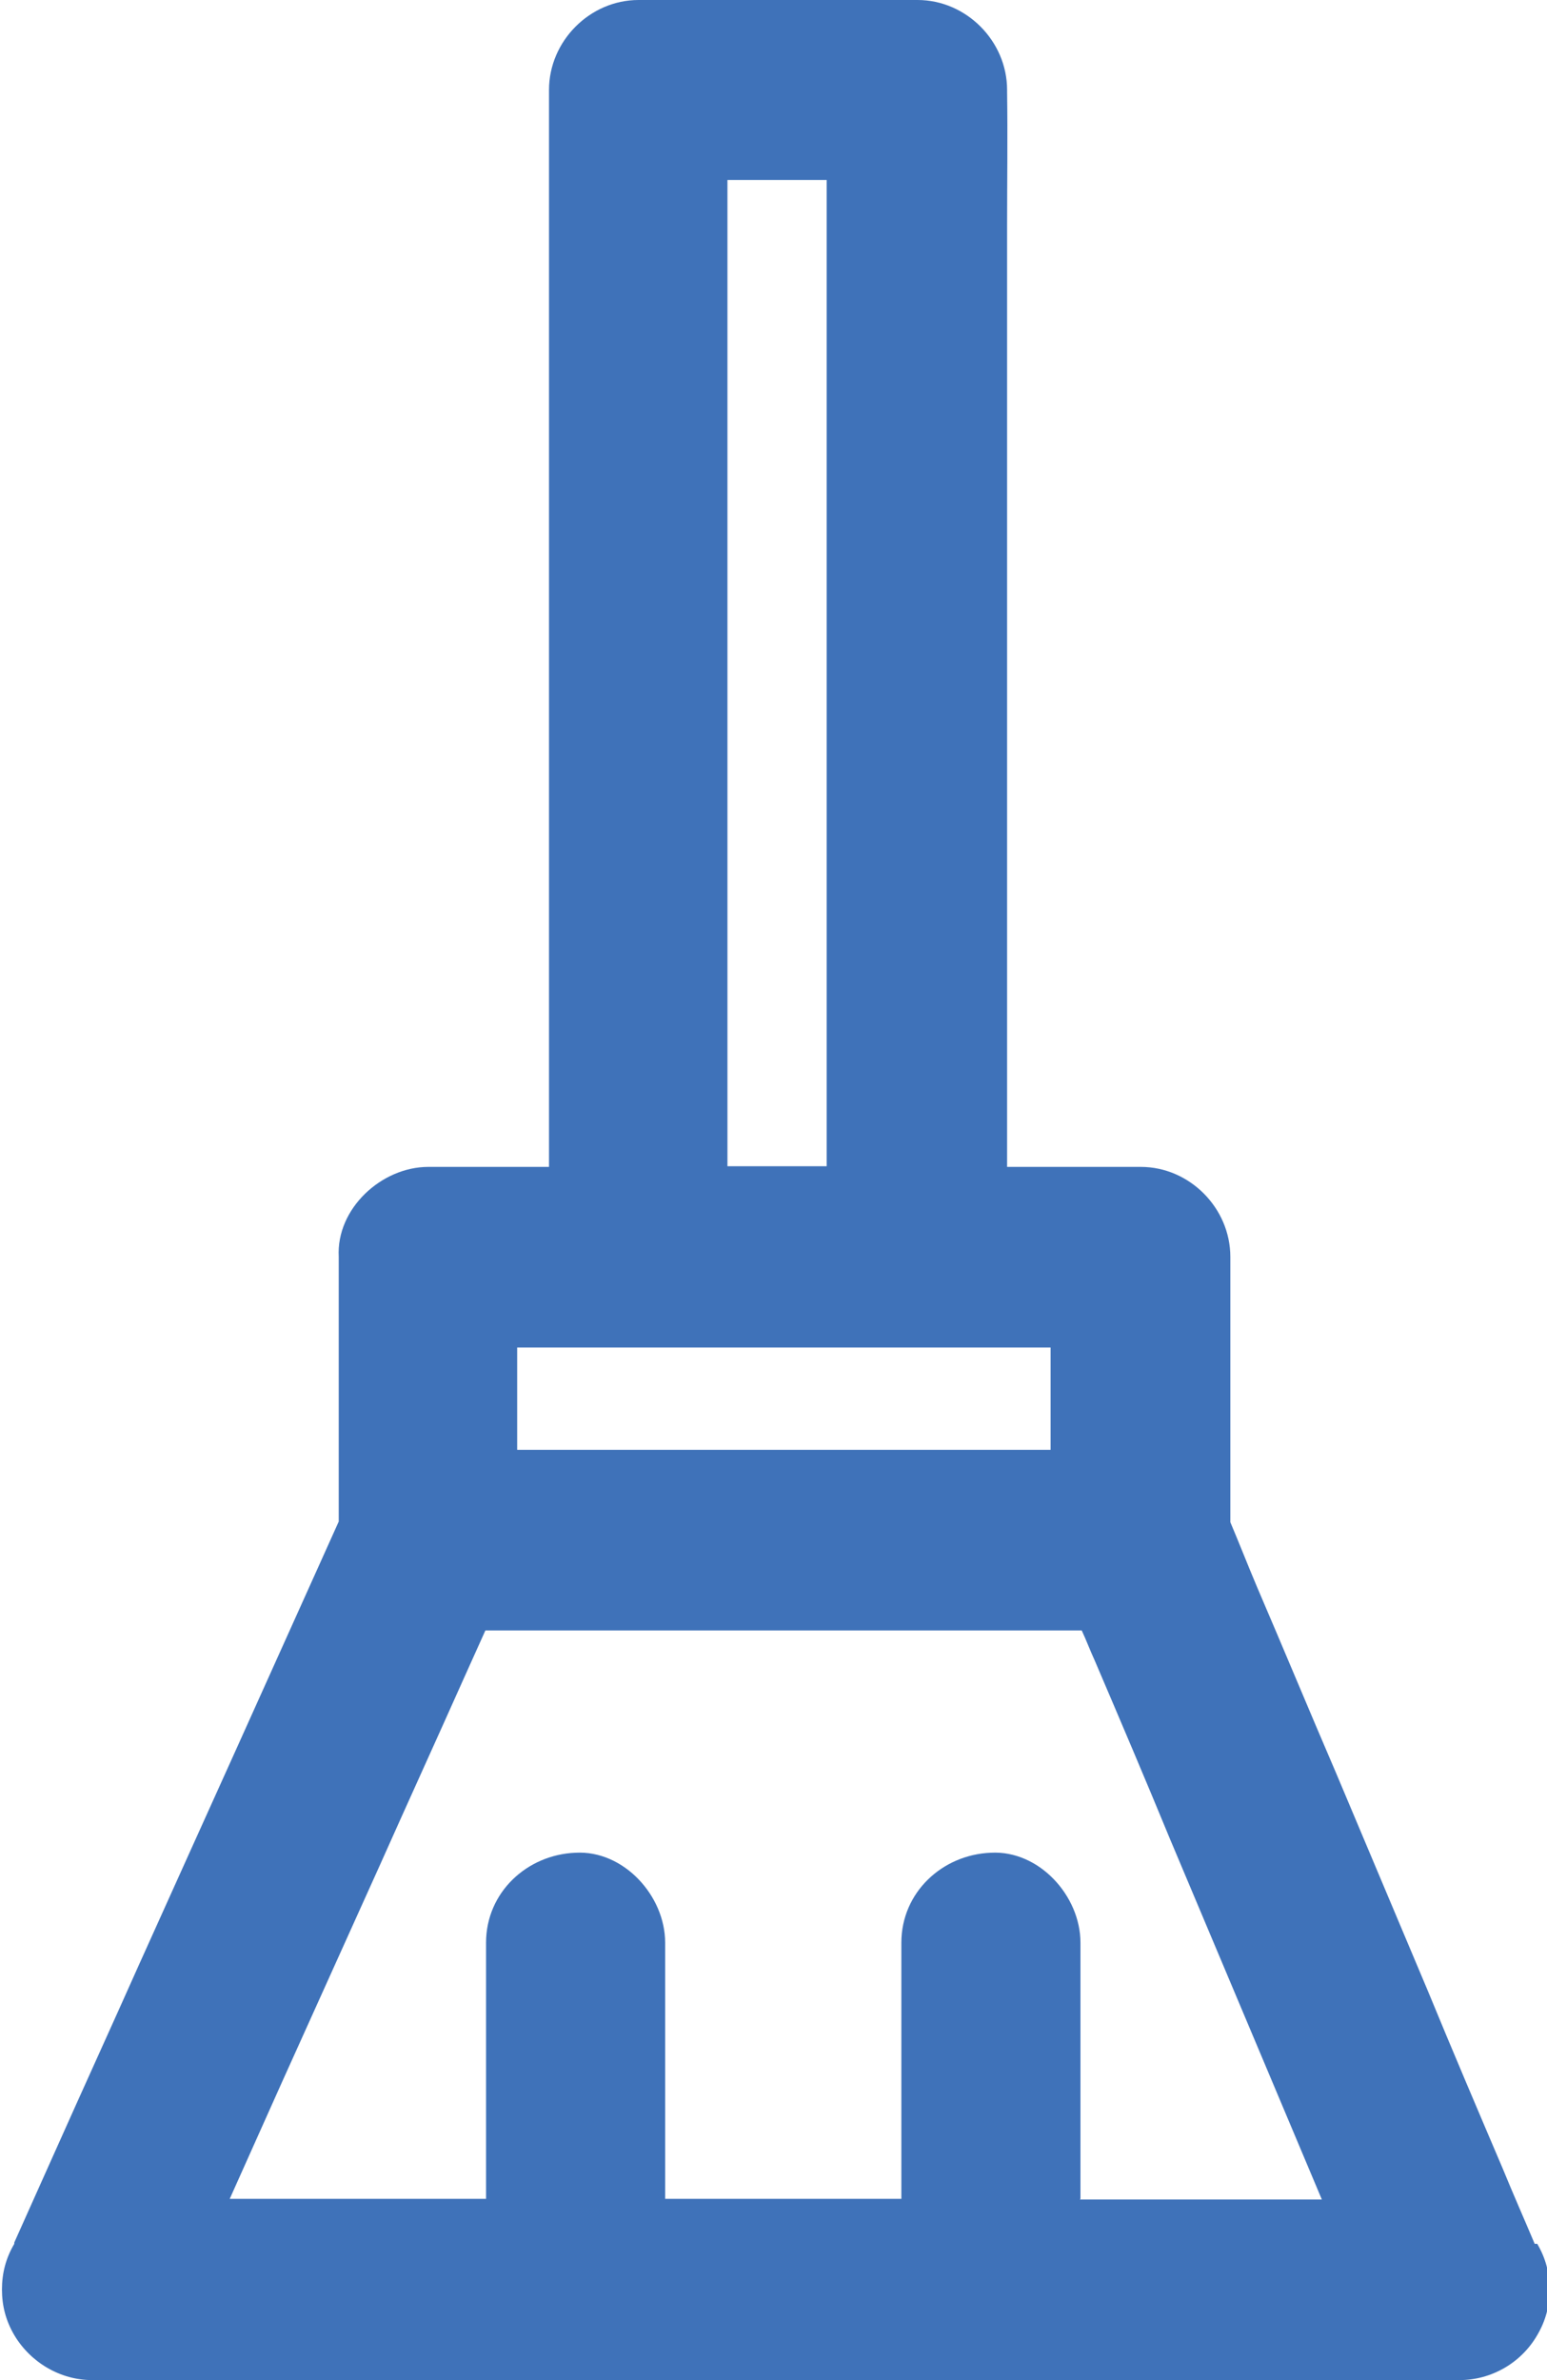 <svg xmlns="http://www.w3.org/2000/svg" width="26" height="40" viewBox="0 0 26 40" fill="none"><g clip-path="url(#clip0_42_663)"><path d="M25.793 37.71C25.618 37.294 25.433 36.878 25.258 36.45C24.833 35.453 24.408 34.456 23.993 33.448C23.481 32.232 22.968 31.016 22.456 29.8C22.008 28.759 21.572 27.707 21.125 26.667C20.972 26.305 20.831 25.944 20.678 25.582V21.123C20.678 20.301 19.991 19.611 19.173 19.611H16.926V3.791C16.926 3.046 16.937 2.29 16.926 1.545C16.926 1.545 16.926 1.523 16.926 1.512C16.926 0.69 16.239 0 15.421 0H10.732C9.914 0 9.227 0.69 9.227 1.512V17.738C9.227 18.362 9.227 18.987 9.227 19.611H7.198C6.413 19.611 5.649 20.312 5.693 21.123V25.571C5.573 25.834 5.453 26.108 5.333 26.371C4.886 27.368 4.428 28.376 3.981 29.373C3.435 30.578 2.89 31.794 2.345 32.999C1.876 34.051 1.396 35.103 0.927 36.154C0.698 36.669 0.469 37.173 0.24 37.688C0.24 37.688 0.24 37.699 0.24 37.71C0.098 37.951 0.033 38.203 0.033 38.477C0.033 38.751 0.098 39.003 0.24 39.244C0.513 39.704 1.014 40 1.549 40H21.703C22.63 40 23.557 40.011 24.484 40C24.495 40 24.506 40 24.528 40C25.062 40 25.564 39.715 25.836 39.244C25.978 39.003 26.044 38.751 26.044 38.477C26.044 38.203 25.978 37.951 25.836 37.71H25.793ZM8.692 22.646H17.657V24.366H8.692V22.646ZM12.226 18.176V3.791C12.226 3.539 12.226 3.287 12.226 3.024H13.894V17.727C13.894 18.351 13.894 18.976 13.894 19.6H12.226V18.165V18.176ZM18.159 36.954V32.649C18.159 31.86 17.461 31.093 16.654 31.137C15.836 31.169 15.149 31.805 15.149 32.649V36.954H11.179V32.649C11.179 31.86 10.481 31.093 9.674 31.137C8.856 31.169 8.169 31.805 8.169 32.649V36.954H4.352C4.188 36.954 4.024 36.954 3.861 36.954C4.155 36.297 4.45 35.64 4.744 34.982C5.289 33.777 5.835 32.561 6.38 31.356C6.849 30.304 7.329 29.252 7.798 28.201C7.918 27.938 8.038 27.664 8.158 27.401H18.18C18.257 27.565 18.322 27.74 18.398 27.905C18.824 28.902 19.249 29.899 19.664 30.907C20.176 32.123 20.689 33.339 21.201 34.555L22.216 36.965H18.148L18.159 36.954Z" fill="#3F72B9"></path></g><defs><clipPath id="clip0_42_663"><rect width="26" height="40" fill="white"></rect></clipPath></defs></svg>